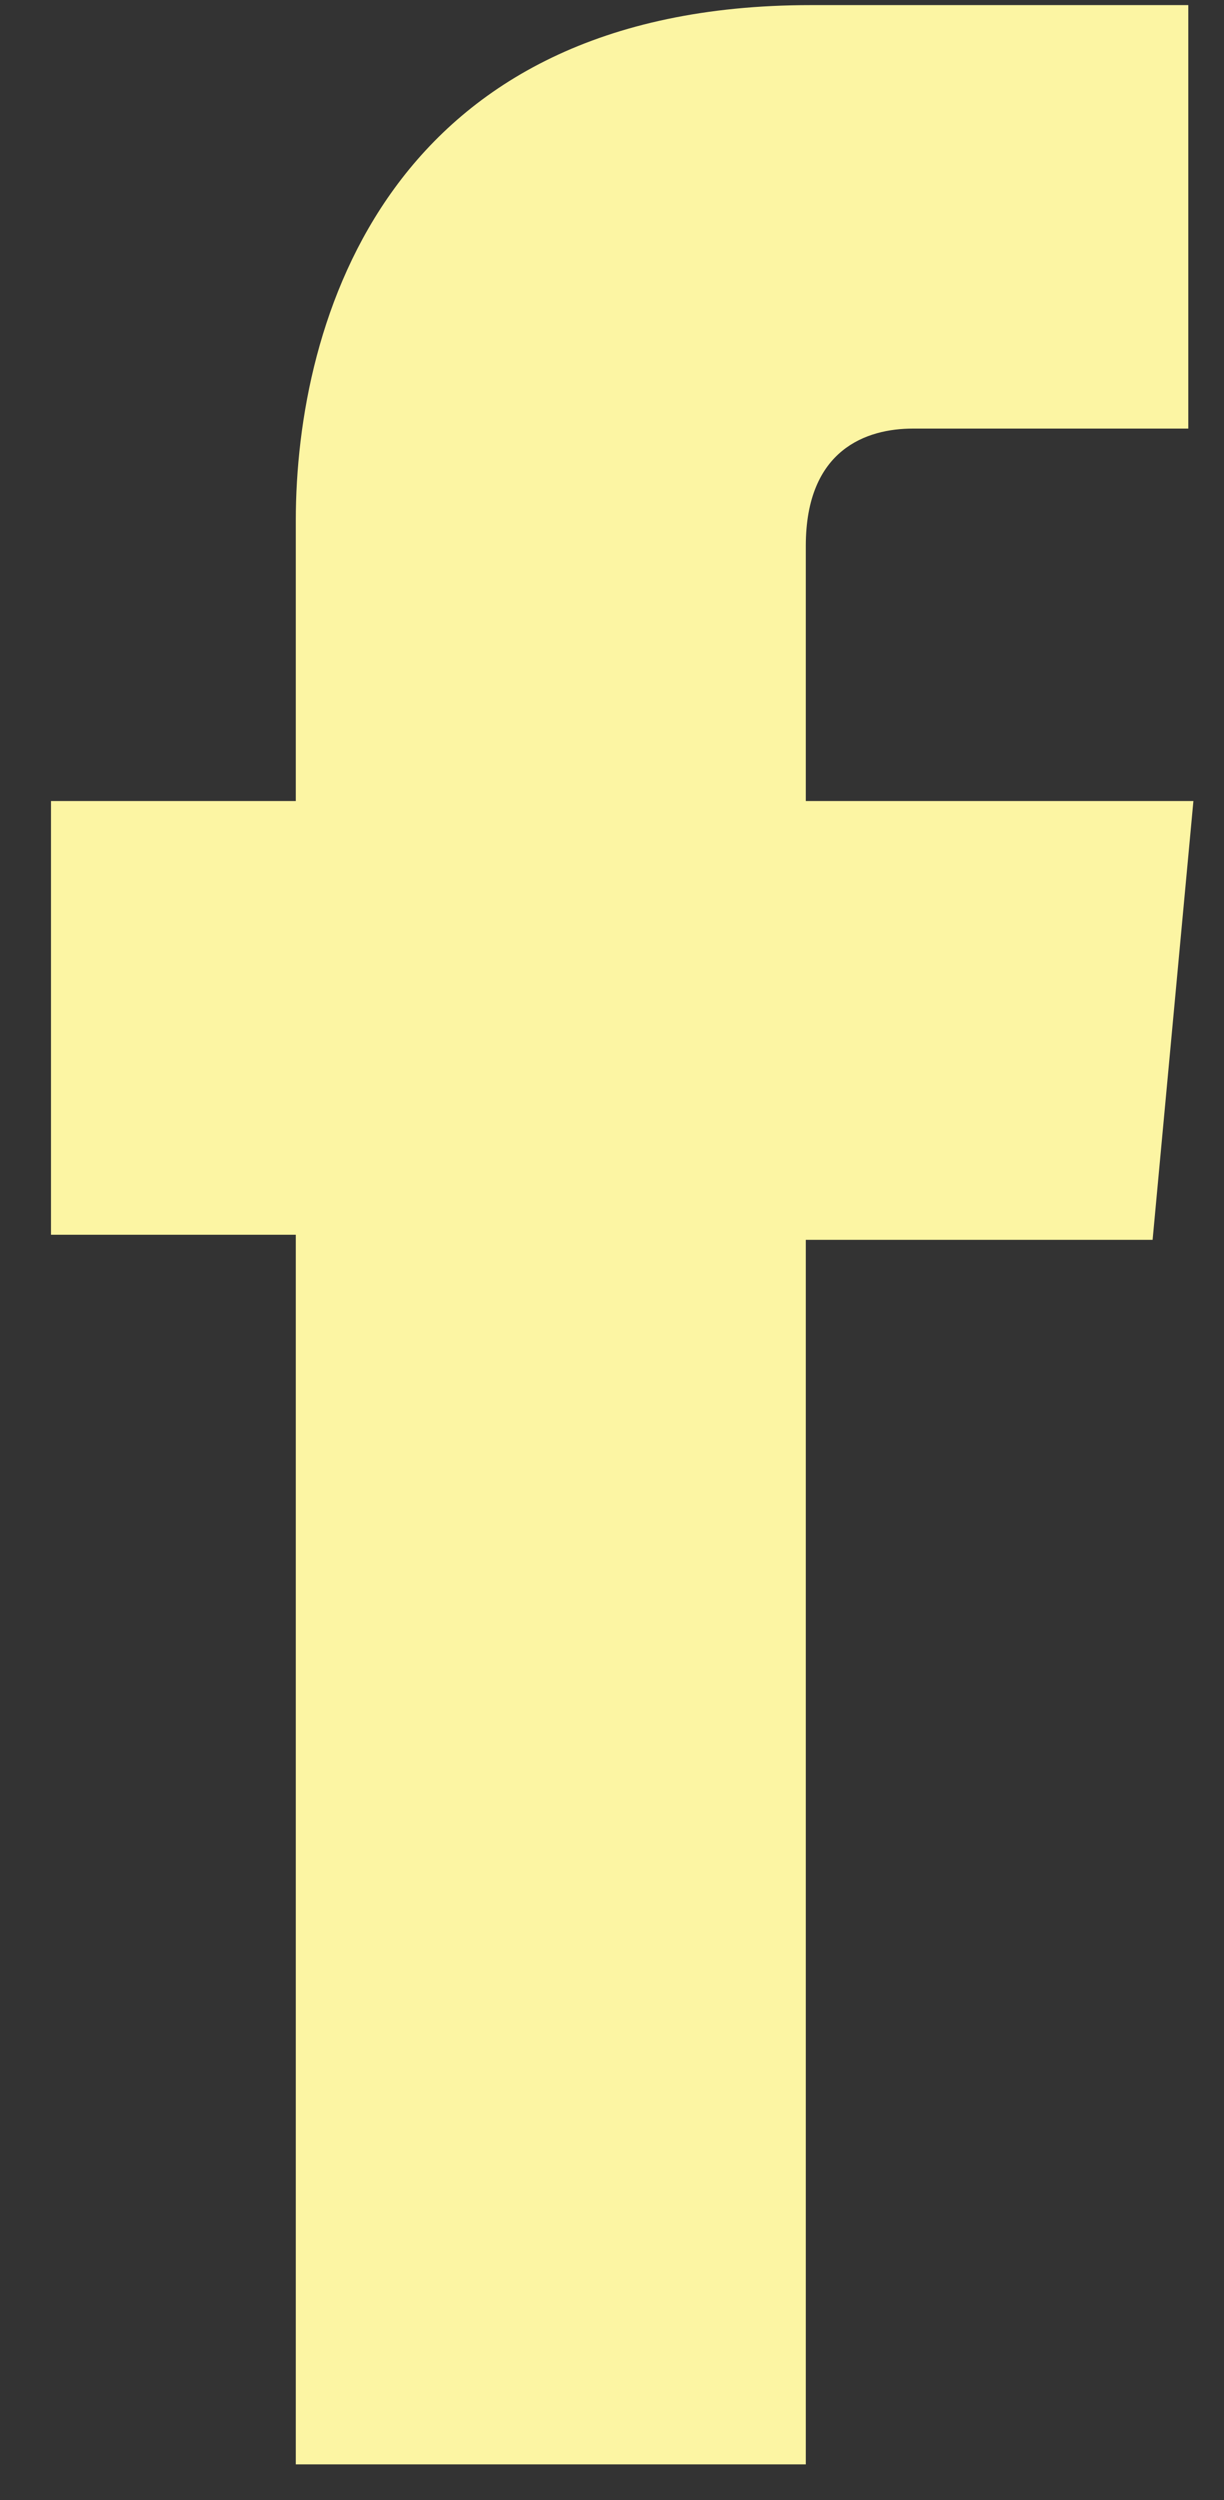 <?xml version="1.0" encoding="utf-8"?>
<!-- Generator: Adobe Illustrator 24.1.2, SVG Export Plug-In . SVG Version: 6.00 Build 0)  -->
<svg version="1.1" id="Layer_1" xmlns="http://www.w3.org/2000/svg" xmlns:xlink="http://www.w3.org/1999/xlink" x="0px" y="0px"
	 viewBox="0 0 24 49" style="enable-background:new 0 0 24 49;" xml:space="preserve">
<rect x="0" y="0" width="24" height="49" fill="#333333" stroke="none"/>
<style type="text/css">
	.st0{fill-rule:evenodd;clip-rule:evenodd;fill:#FCF5A3;}
</style>
<desc>Created with Sketch.</desc>
<g id="Page-1">
	<g id="facebook">
		<path id="Shape" class="st0" d="M23.4,15.7h-7.6v-5c0-1.9,1.2-2.3,2.1-2.3h5.4V0.1l-7.4,0C7.6,0.1,5.8,6.3,5.8,10.2v5.5H1v8.5h4.8
			v24.1h10V24.3h6.8L23.4,15.7L23.4,15.7z"/>
	</g>
</g>
</svg>
